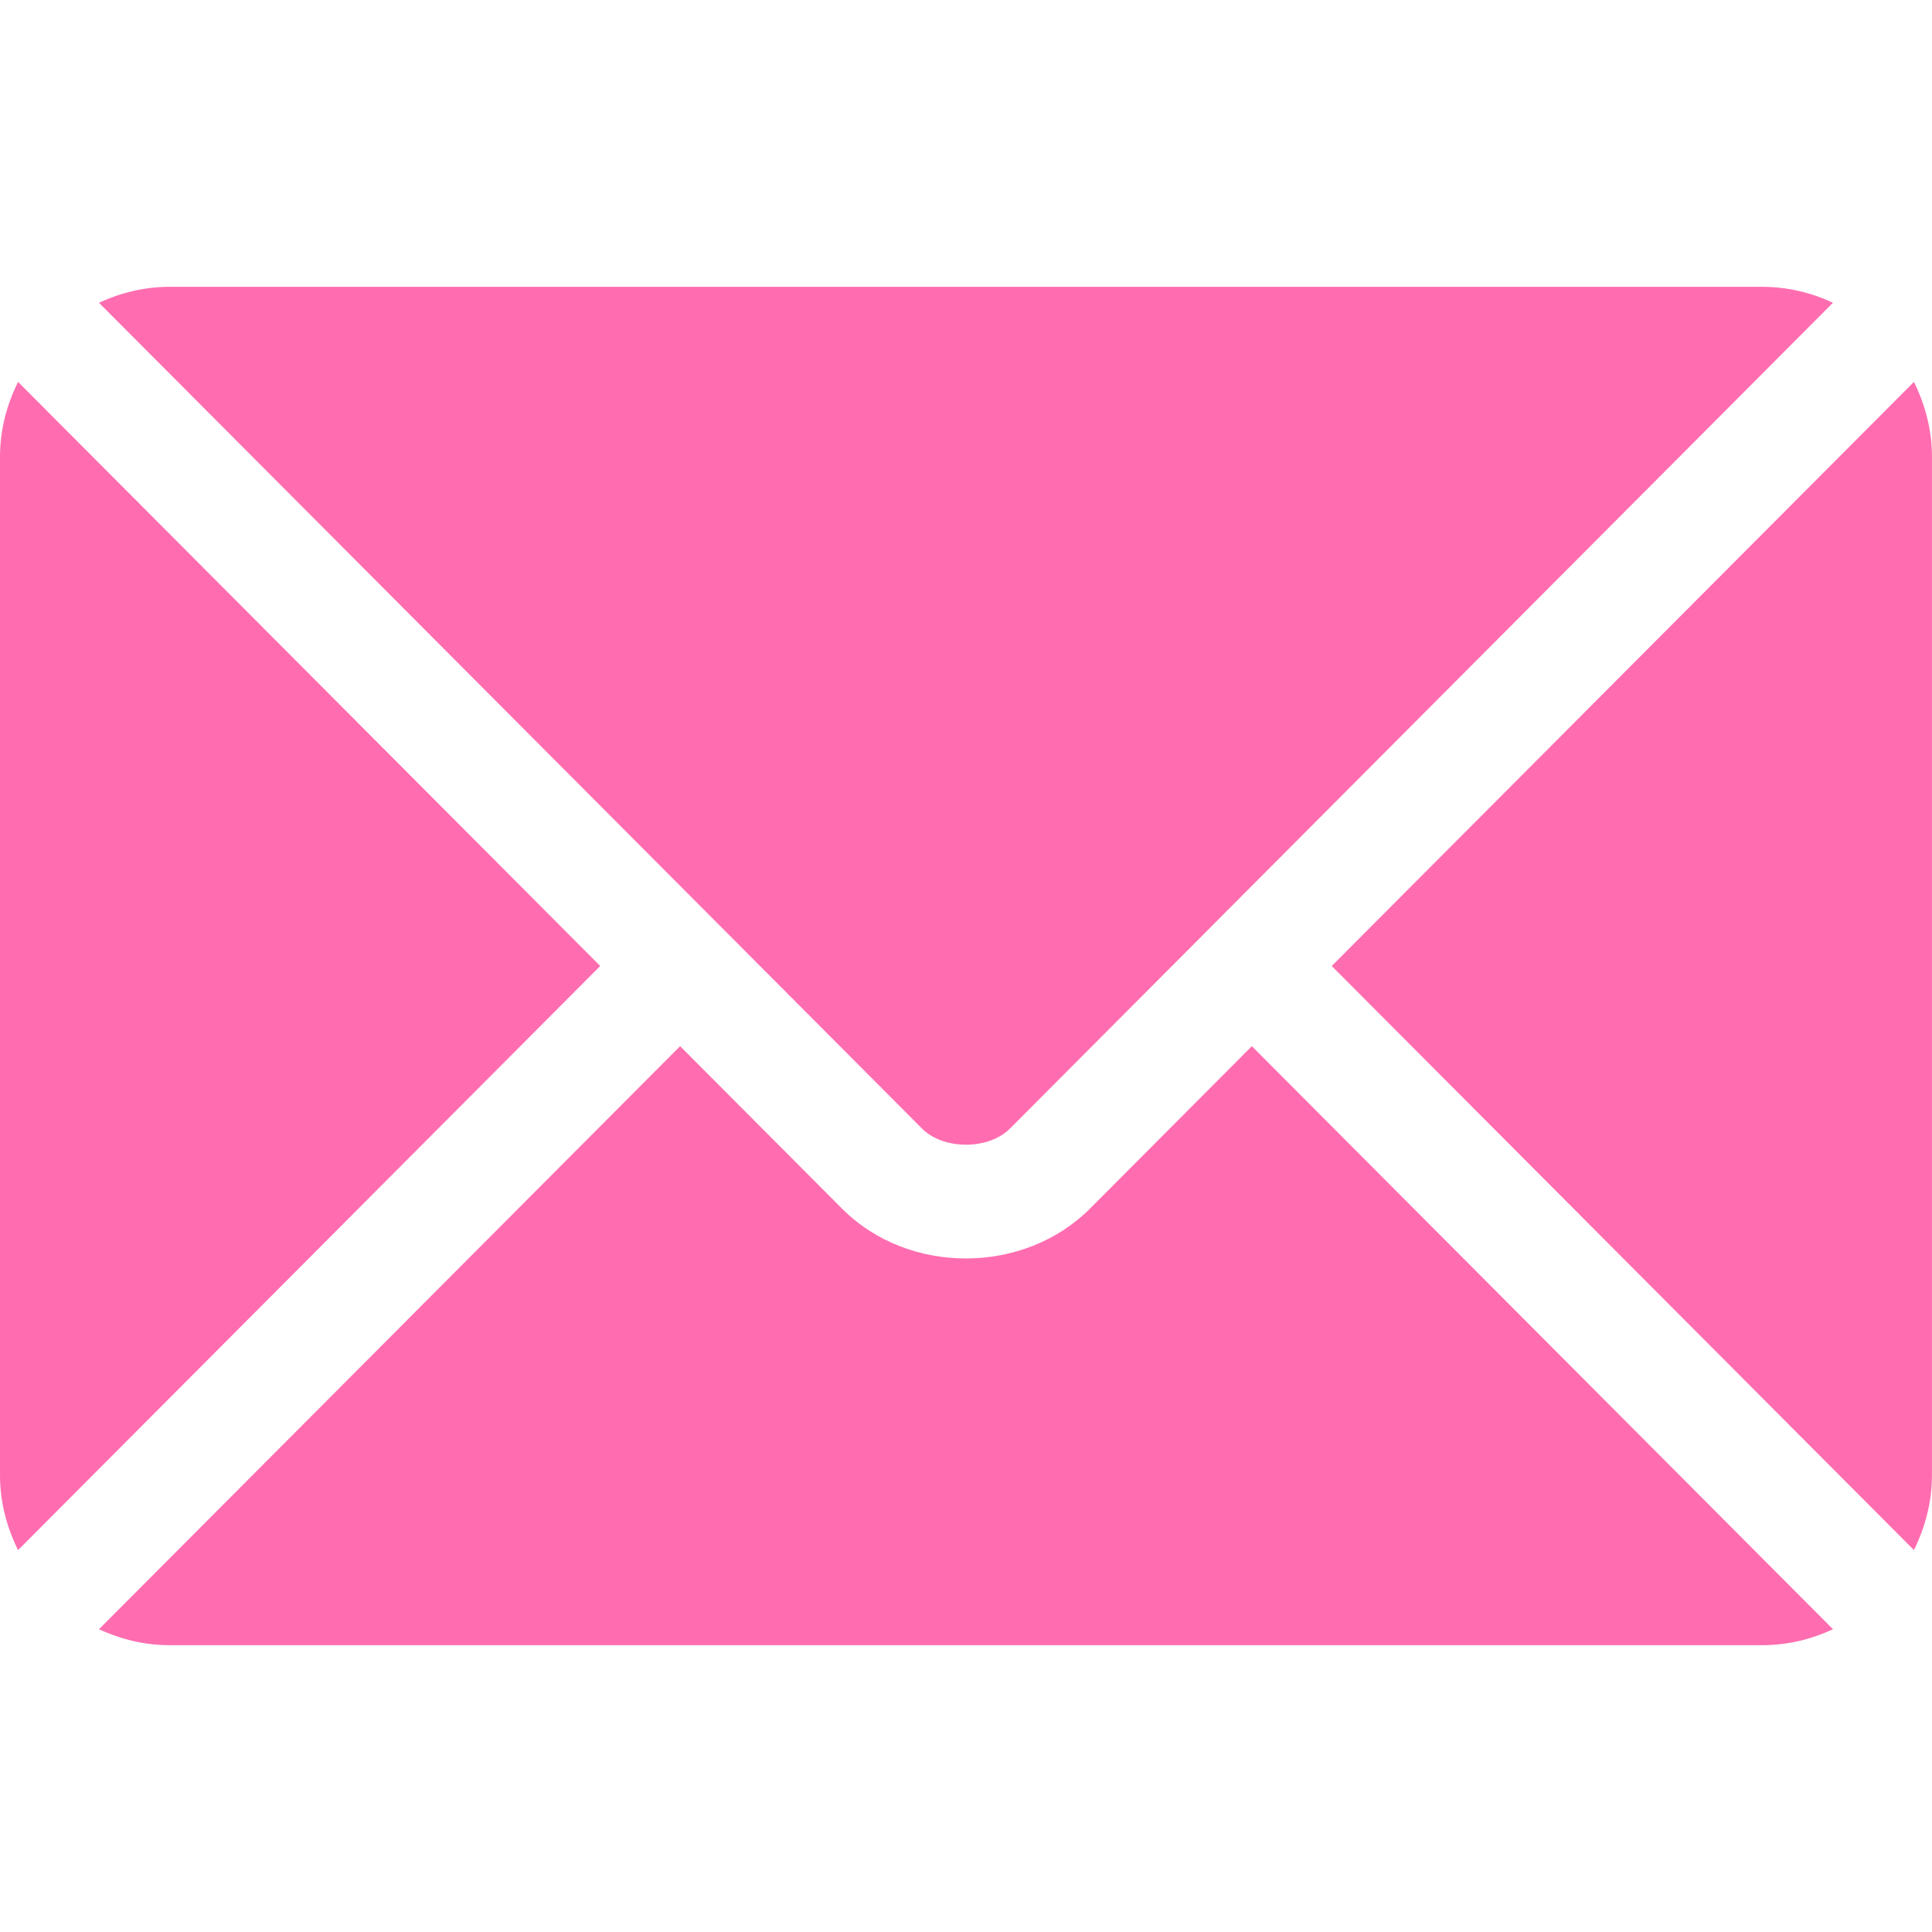 <svg width="40" height="40" viewBox="0 0 40 40" fill="none" xmlns="http://www.w3.org/2000/svg">
<path d="M25.918 21.66L22.568 25.022C21.21 26.385 18.82 26.414 17.432 25.022L14.081 21.66L2.049 33.732C2.497 33.939 2.991 34.062 3.516 34.062H36.484C37.009 34.062 37.503 33.939 37.951 33.732L25.918 21.66Z" fill="#FF6DB0"/>
<path d="M36.484 5.938H3.515C2.99 5.938 2.497 6.061 2.049 6.268L14.906 19.168C14.907 19.169 14.908 19.169 14.909 19.17C14.91 19.171 14.91 19.172 14.91 19.172L19.091 23.367C19.535 23.811 20.465 23.811 20.909 23.367L25.089 19.173C25.089 19.173 25.09 19.171 25.09 19.17C25.09 19.17 25.092 19.169 25.093 19.168L37.95 6.268C37.503 6.061 37.009 5.938 36.484 5.938Z" fill="#FF6DB0"/>
<path d="M0.374 7.907C0.142 8.376 0 8.896 0 9.453V30.547C0 31.104 0.142 31.624 0.374 32.093L12.427 20L0.374 7.907Z" fill="#FF6DB0"/>
<path d="M39.626 7.907L27.572 20L39.626 32.093C39.857 31.624 39.999 31.104 39.999 30.547V9.453C39.999 8.896 39.857 8.376 39.626 7.907Z" fill="#FF6DB0"/>
</svg>
